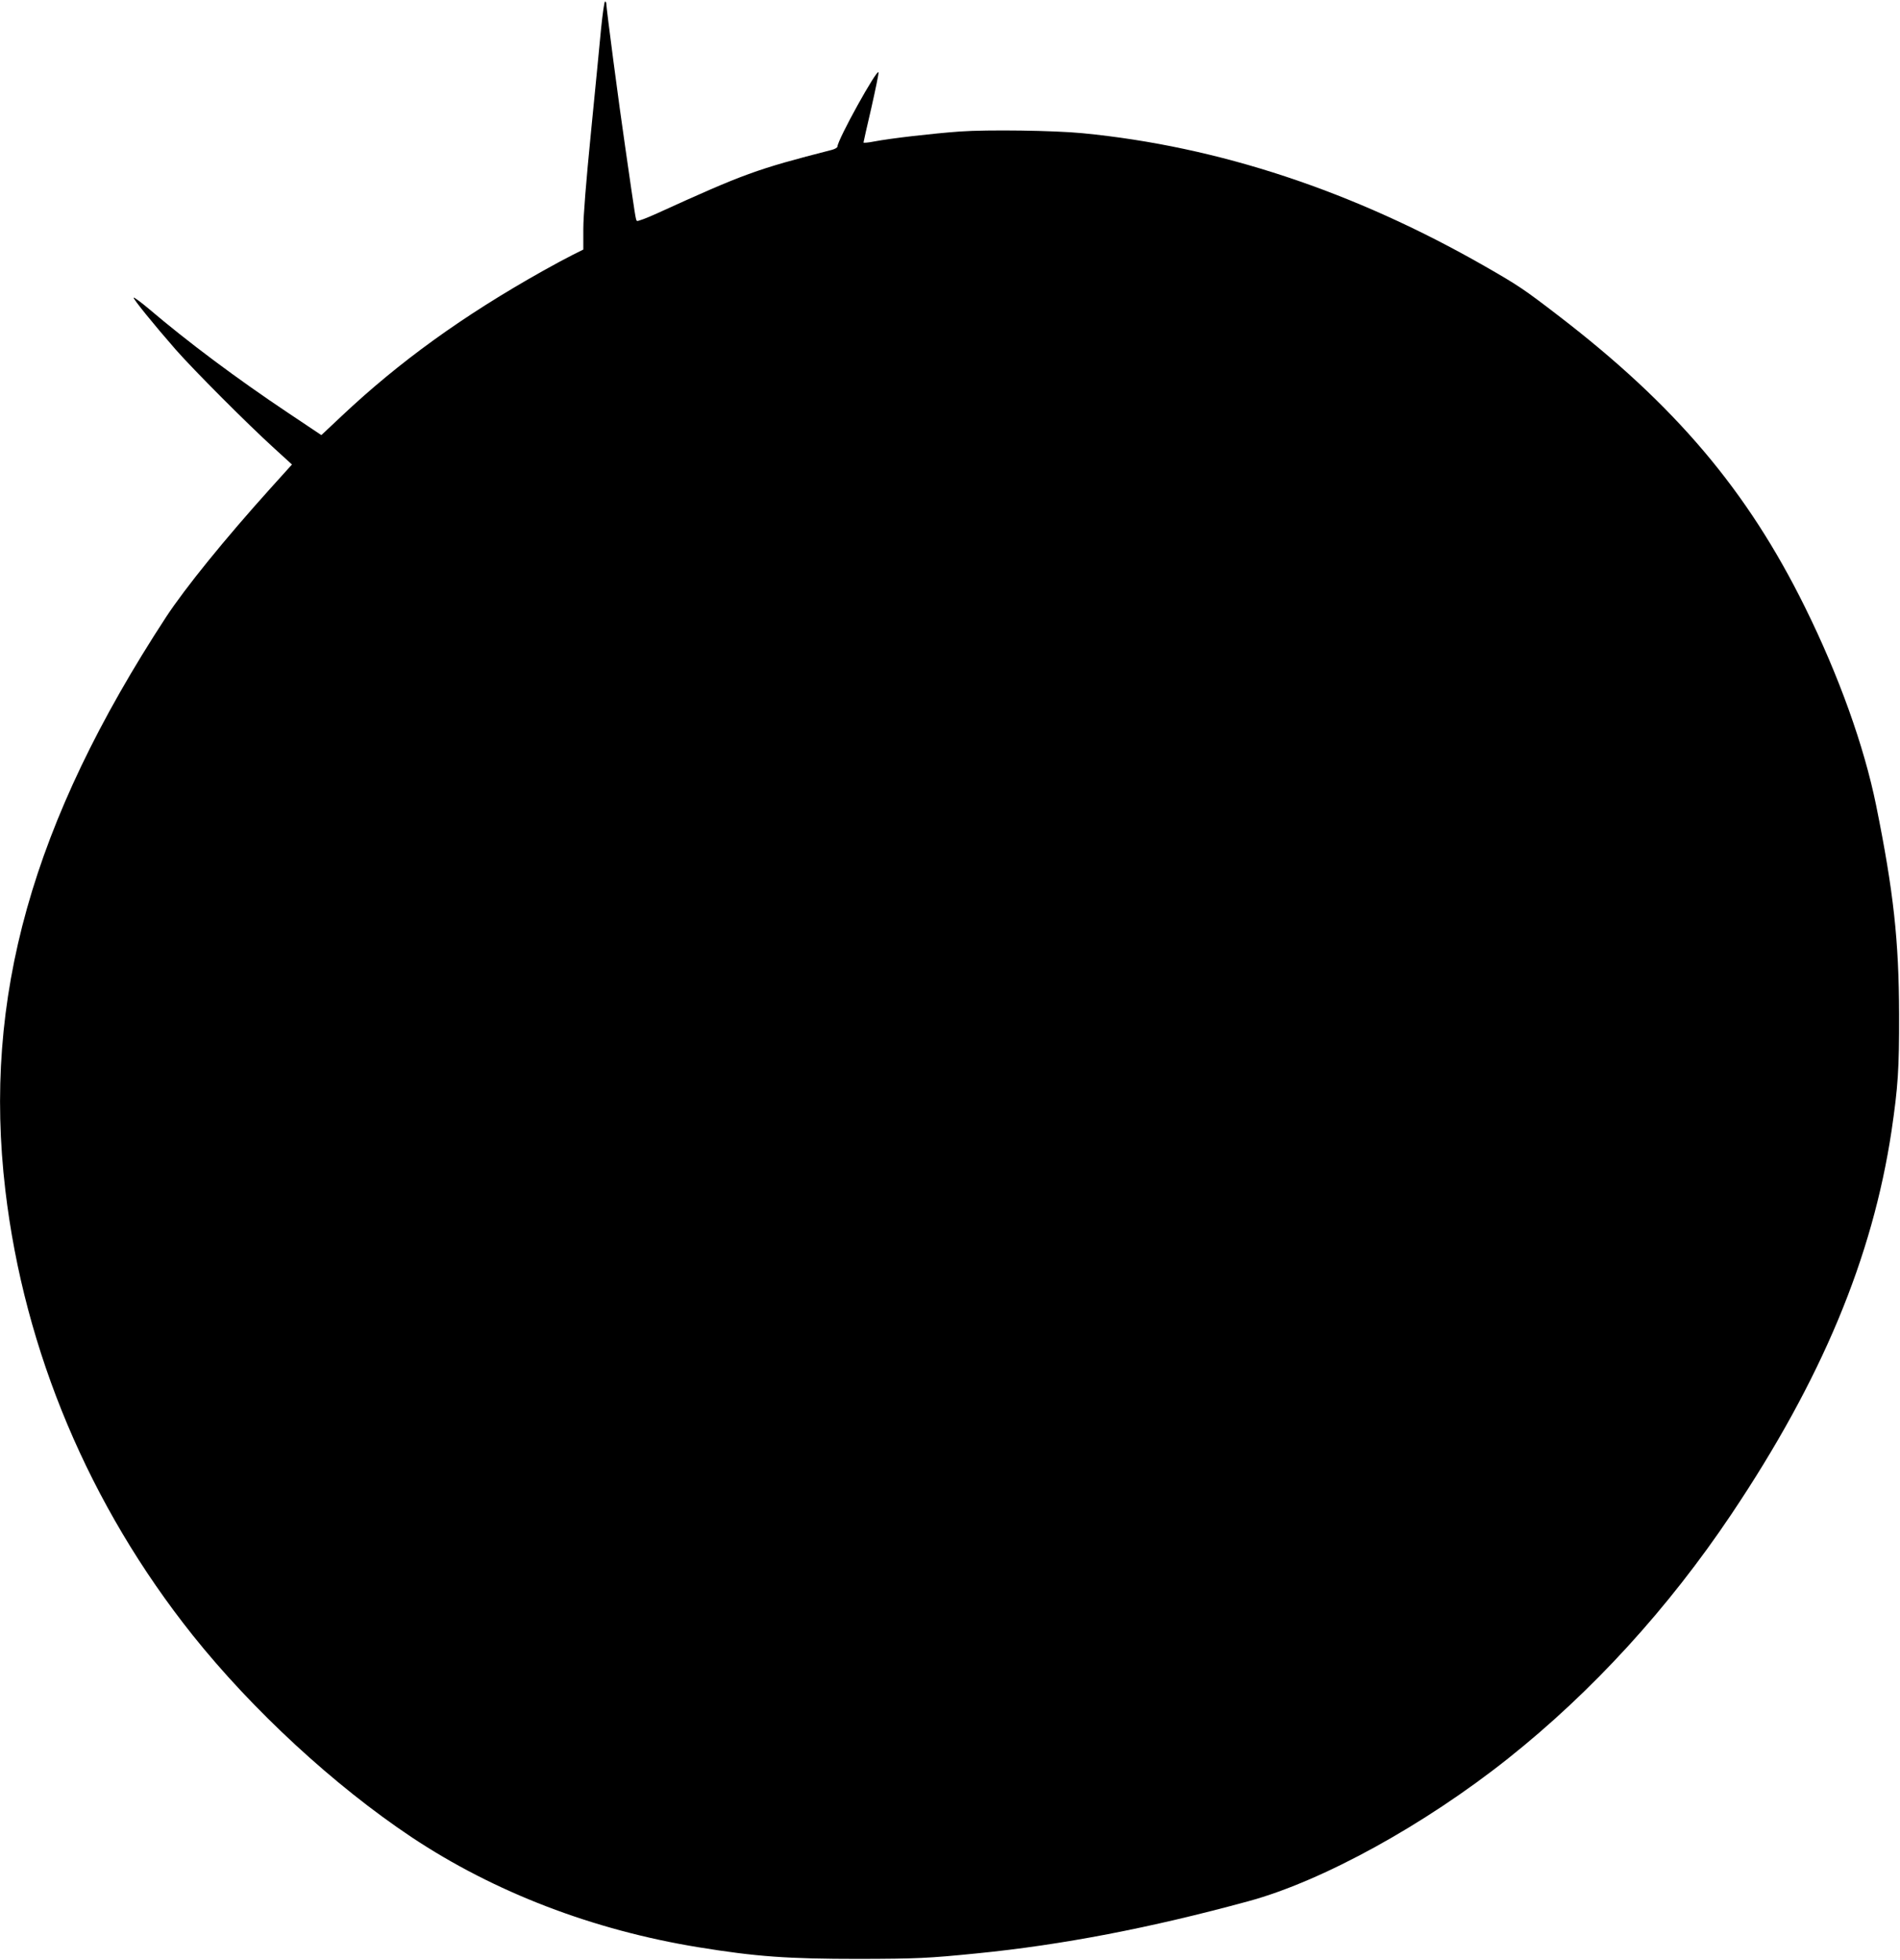  <svg version="1.0" xmlns="http://www.w3.org/2000/svg"
 width="1241pt" height="1280pt" viewBox="0 0 1241 1280"
 preserveAspectRatio="xMidYMid meet"><g transform="translate(0,1280) scale(0.1,-0.1)"
fill="#000000" stroke="none">
<path d="M3926 12613 c-9 -98 -39 -403 -66 -677 -32 -323 -50 -546 -50 -632
l0 -134 -72 -36 c-40 -20 -127 -67 -193 -104 -522 -293 -936 -592 -1313 -947
l-133 -125 -217 145 c-338 226 -655 463 -910 680 -51 43 -96 76 -99 73 -6 -6
130 -174 276 -341 119 -135 469 -486 643 -644 l115 -105 -138 -153 c-301 -334
-560 -654 -684 -843 -876 -1341 -1198 -2489 -1050 -3745 124 -1051 549 -2059
1223 -2905 391 -490 924 -982 1429 -1319 542 -361 1187 -608 1876 -720 375
-61 580 -76 1047 -76 379 1 451 4 770 36 556 55 1134 166 1775 341 482 131
1148 497 1695 932 551 438 1046 980 1459 1596 590 880 921 1674 1046 2505 42
287 50 402 49 760 -1 481 -36 802 -150 1365 -79 388 -243 846 -465 1295 -376
761 -846 1317 -1614 1906 -216 166 -258 195 -475 319 -859 492 -1742 784
-2630 870 -185 18 -618 24 -801 11 -178 -13 -448 -44 -559 -65 -39 -8 -70 -10
-70 -7 0 4 23 105 51 225 27 120 49 225 47 233 -6 32 -267 -439 -268 -484 0
-7 -17 -17 -37 -22 -495 -127 -571 -155 -1142 -415 -68 -31 -127 -53 -131 -49
-8 9 -8 8 -75 473 -42 284 -125 919 -125 947 0 7 -4 13 -8 13 -5 0 -16 -80
-26 -177z"/>
</g>
</svg>
